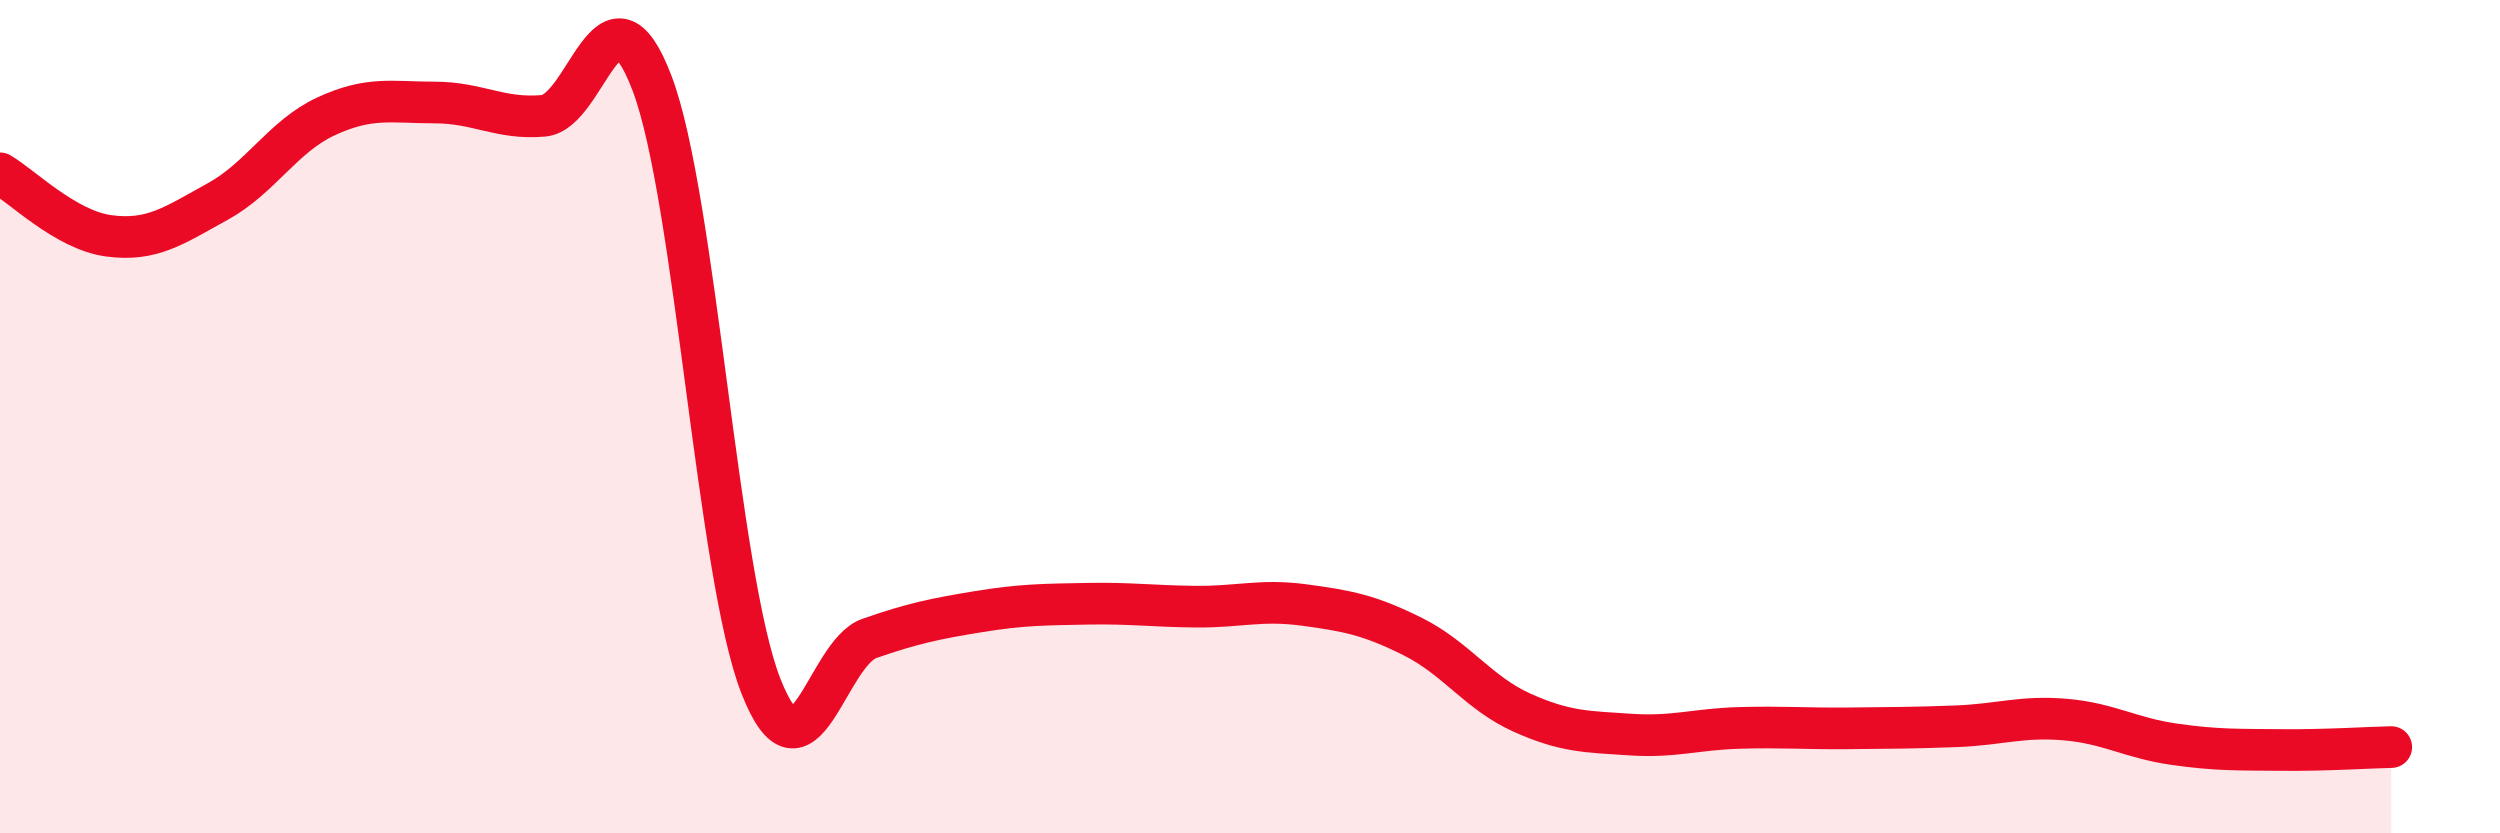 
    <svg width="60" height="20" viewBox="0 0 60 20" xmlns="http://www.w3.org/2000/svg">
      <path
        d="M 0,4.16 C 0.52,4.46 1.57,5.52 2.61,5.66 C 3.65,5.8 4.18,5.41 5.22,4.84 C 6.26,4.27 6.79,3.27 7.83,2.79 C 8.87,2.31 9.39,2.46 10.43,2.46 C 11.47,2.46 12,2.87 13.04,2.78 C 14.08,2.69 14.61,-0.74 15.65,2 C 16.69,4.74 17.22,13.8 18.26,16.46 C 19.3,19.12 19.83,15.68 20.87,15.32 C 21.91,14.96 22.44,14.85 23.48,14.68 C 24.52,14.51 25.05,14.51 26.09,14.49 C 27.13,14.47 27.66,14.55 28.7,14.56 C 29.74,14.57 30.26,14.38 31.3,14.52 C 32.34,14.66 32.87,14.76 33.91,15.28 C 34.95,15.8 35.48,16.63 36.52,17.1 C 37.56,17.57 38.09,17.56 39.13,17.63 C 40.17,17.7 40.7,17.5 41.74,17.47 C 42.78,17.44 43.31,17.49 44.35,17.48 C 45.39,17.47 45.92,17.47 46.96,17.43 C 48,17.39 48.53,17.18 49.57,17.27 C 50.61,17.36 51.13,17.71 52.17,17.86 C 53.21,18.01 53.74,17.99 54.78,18 C 55.82,18.01 56.87,17.94 57.39,17.93L57.39 20L0 20Z"
        fill="#EB0A25"
        opacity="0.1"
        stroke-linecap="round"
        stroke-linejoin="round"
      />
      <path
        d="M 0,4.16 C 0.52,4.46 1.57,5.52 2.61,5.66 C 3.65,5.8 4.18,5.41 5.22,4.84 C 6.26,4.27 6.79,3.27 7.83,2.79 C 8.87,2.31 9.39,2.46 10.43,2.46 C 11.47,2.46 12,2.87 13.04,2.78 C 14.08,2.69 14.61,-0.74 15.65,2 C 16.69,4.74 17.22,13.8 18.26,16.46 C 19.3,19.12 19.83,15.68 20.87,15.32 C 21.91,14.96 22.44,14.85 23.48,14.68 C 24.52,14.51 25.05,14.51 26.09,14.49 C 27.13,14.47 27.66,14.55 28.7,14.56 C 29.74,14.57 30.26,14.38 31.3,14.52 C 32.34,14.66 32.87,14.76 33.91,15.28 C 34.95,15.8 35.48,16.63 36.52,17.1 C 37.56,17.57 38.09,17.56 39.13,17.63 C 40.17,17.7 40.7,17.5 41.74,17.47 C 42.78,17.44 43.31,17.49 44.35,17.48 C 45.39,17.47 45.92,17.47 46.96,17.43 C 48,17.39 48.53,17.18 49.57,17.27 C 50.61,17.36 51.13,17.71 52.17,17.86 C 53.21,18.01 53.74,17.99 54.78,18 C 55.82,18.01 56.87,17.94 57.39,17.93"
        stroke="#EB0A25"
        stroke-width="1"
        fill="none"
        stroke-linecap="round"
        stroke-linejoin="round"
      />
    </svg>
  